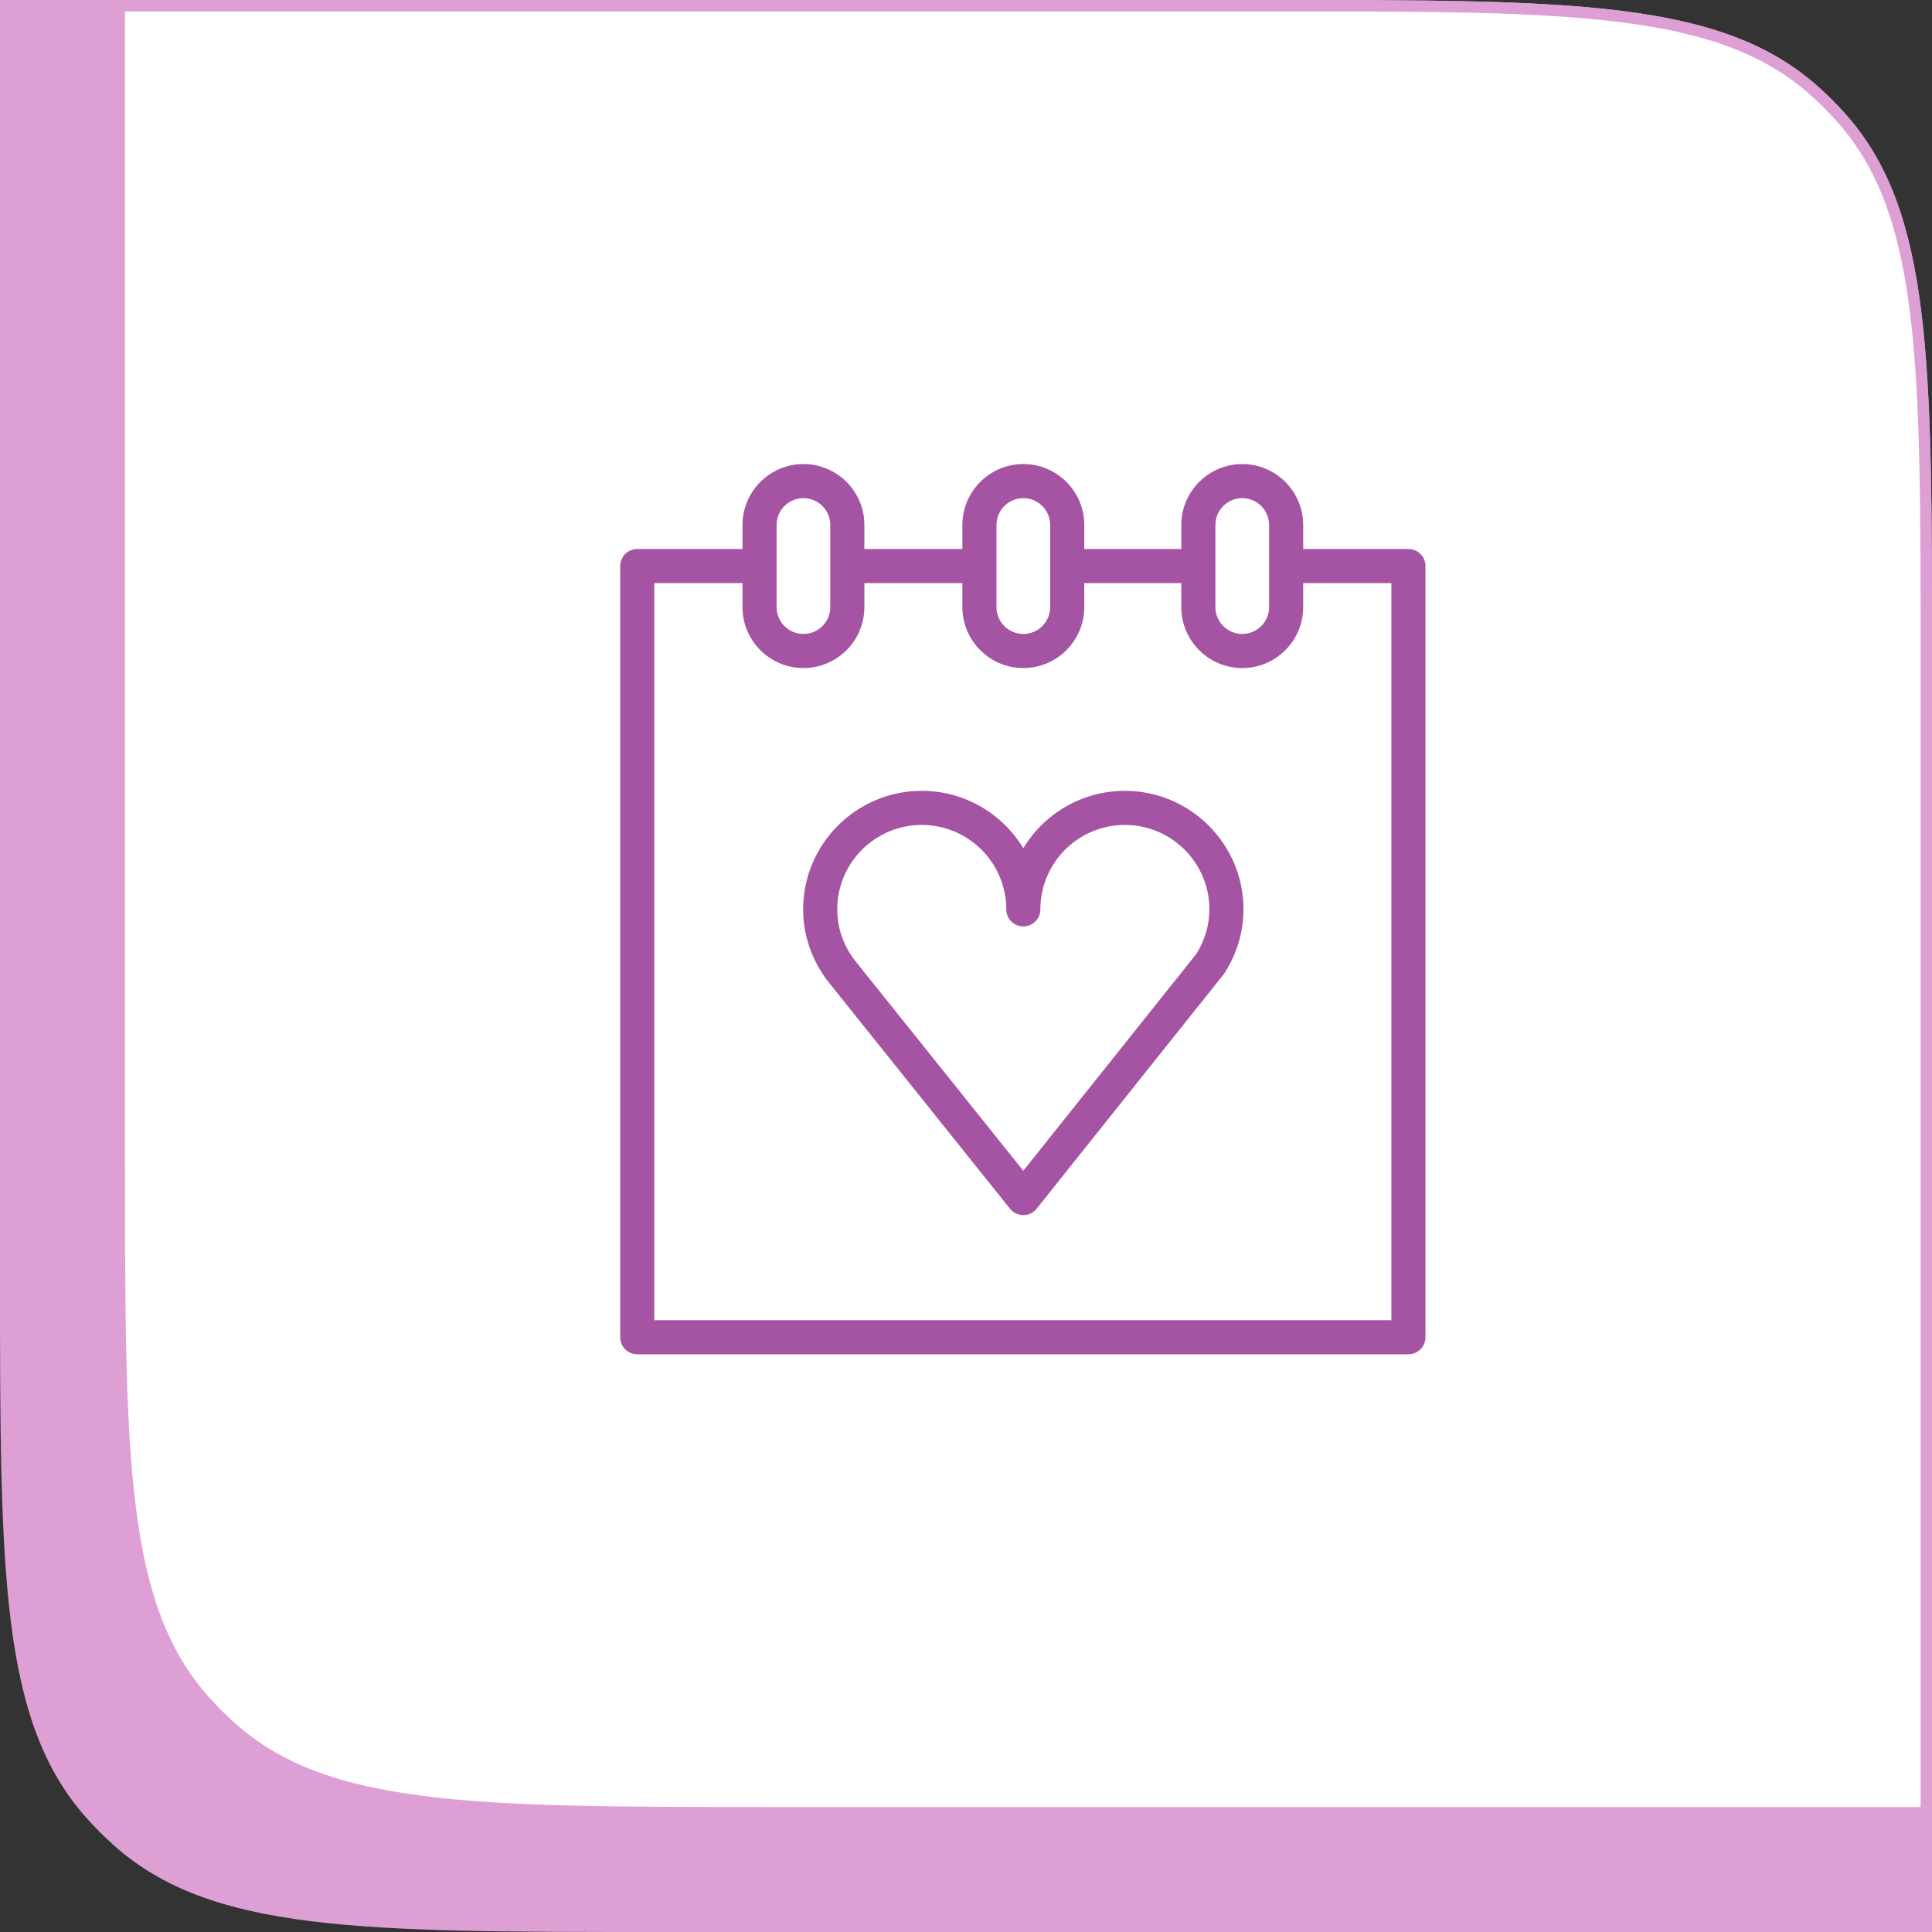 <?xml version="1.0" encoding="UTF-8"?> <svg xmlns="http://www.w3.org/2000/svg" width="170" height="170" viewBox="0 0 170 170" fill="none"><rect x="0" y="0" width="170" height="170" fill="#333333" stroke="none"/> <path d="M0 0H112.1C138.347 0 151.471 0 160.015 7.653C160.835 8.387 161.613 9.165 162.347 9.985C170 18.529 170 31.653 170 57.9V170H57.9C31.653 170 18.529 170 9.985 162.347C9.165 161.613 8.387 160.835 7.653 160.015C0 151.471 0 138.347 0 112.1V0Z" fill="#DEA0D4"></path> <path d="M10.5 0.5H112.1C125.237 0.5 135.042 0.501 142.634 1.453C150.213 2.403 155.516 4.294 159.682 8.026C160.488 8.747 161.253 9.512 161.974 10.318C165.706 14.484 167.597 19.787 168.547 27.366C169.499 34.958 169.5 44.763 169.5 57.9V159.5H67.9C54.763 159.5 44.958 159.499 37.366 158.547C29.787 157.597 24.484 155.706 20.318 151.974C19.512 151.253 18.747 150.488 18.026 149.682C14.294 145.516 12.403 140.213 11.453 132.634C10.501 125.042 10.5 115.237 10.5 102.1V0.5Z" fill="white" stroke="#DEA0D4"></path> <path d="M123.93 48.308H114.671V46.196C114.671 43.238 112.265 40.833 109.308 40.833C106.351 40.833 103.946 43.239 103.946 46.196V48.308H95.408V46.196C95.408 43.238 93.002 40.833 90.045 40.833C87.087 40.833 84.682 43.239 84.682 46.196V48.308H76.059V46.196C76.059 43.238 73.653 40.833 70.696 40.833C67.739 40.833 65.333 43.239 65.333 46.196V48.308H56.073C55.244 48.308 54.573 48.979 54.573 49.808V117.666C54.573 118.494 55.244 119.166 56.073 119.166H123.93C124.758 119.166 125.43 118.494 125.43 117.666V49.808C125.43 48.979 124.758 48.308 123.93 48.308ZM109.308 43.833C110.611 43.833 111.671 44.893 111.671 46.196V49.788C111.671 49.795 111.669 49.801 111.669 49.807C111.669 49.813 111.671 49.82 111.671 49.826V53.419C111.671 54.722 110.61 55.782 109.308 55.782C108.006 55.782 106.946 54.722 106.946 53.419V49.836C106.946 49.826 106.949 49.817 106.949 49.807C106.949 49.797 106.946 49.788 106.946 49.778V46.195C106.945 44.893 108.005 43.833 109.308 43.833ZM87.681 46.196C87.681 44.893 88.741 43.833 90.044 43.833C91.347 43.833 92.407 44.893 92.407 46.196V53.42C92.407 54.723 91.346 55.783 90.044 55.783C88.741 55.783 87.681 54.723 87.681 53.42V46.196ZM68.332 46.196C68.332 44.893 69.392 43.833 70.695 43.833C71.998 43.833 73.058 44.893 73.058 46.196V53.42C73.058 54.723 71.998 55.783 70.695 55.783C69.392 55.783 68.332 54.723 68.332 53.42V46.196ZM122.43 116.166H57.572V51.308H65.332V53.42C65.332 56.377 67.738 58.783 70.695 58.783C73.653 58.783 76.058 56.377 76.058 53.42V51.308H84.681V53.42C84.681 56.377 87.087 58.783 90.044 58.783C93.001 58.783 95.407 56.377 95.407 53.42V51.308H103.945V53.42C103.945 56.377 106.35 58.783 109.307 58.783C112.264 58.783 114.67 56.377 114.67 53.42V51.308H122.429V116.166H122.43Z" fill="#A553A3"></path> <path d="M98.977 69.587C95.193 69.587 91.873 71.611 90.044 74.634C88.214 71.612 84.893 69.587 81.107 69.587C75.352 69.587 70.67 74.266 70.67 80.017C70.67 82.24 71.386 84.381 72.776 86.255L88.872 106.358C89.157 106.713 89.587 106.92 90.043 106.92H90.044C90.5 106.92 90.931 106.712 91.215 106.356L107.66 85.746C107.692 85.706 107.722 85.664 107.75 85.62C108.84 83.92 109.416 81.983 109.416 80.017C109.417 74.266 104.733 69.587 98.977 69.587ZM105.266 83.938L90.041 103.018L75.152 84.425C74.182 83.115 73.67 81.591 73.67 80.017C73.67 75.92 77.006 72.587 81.107 72.587C85.208 72.587 88.544 75.92 88.544 80.017C88.544 80.845 89.215 81.517 90.044 81.517C90.873 81.517 91.544 80.845 91.544 80.017C91.544 75.92 94.878 72.587 98.977 72.587C103.08 72.587 106.417 75.92 106.417 80.017C106.417 81.383 106.019 82.738 105.266 83.938Z" fill="#A553A3"></path> </svg> 